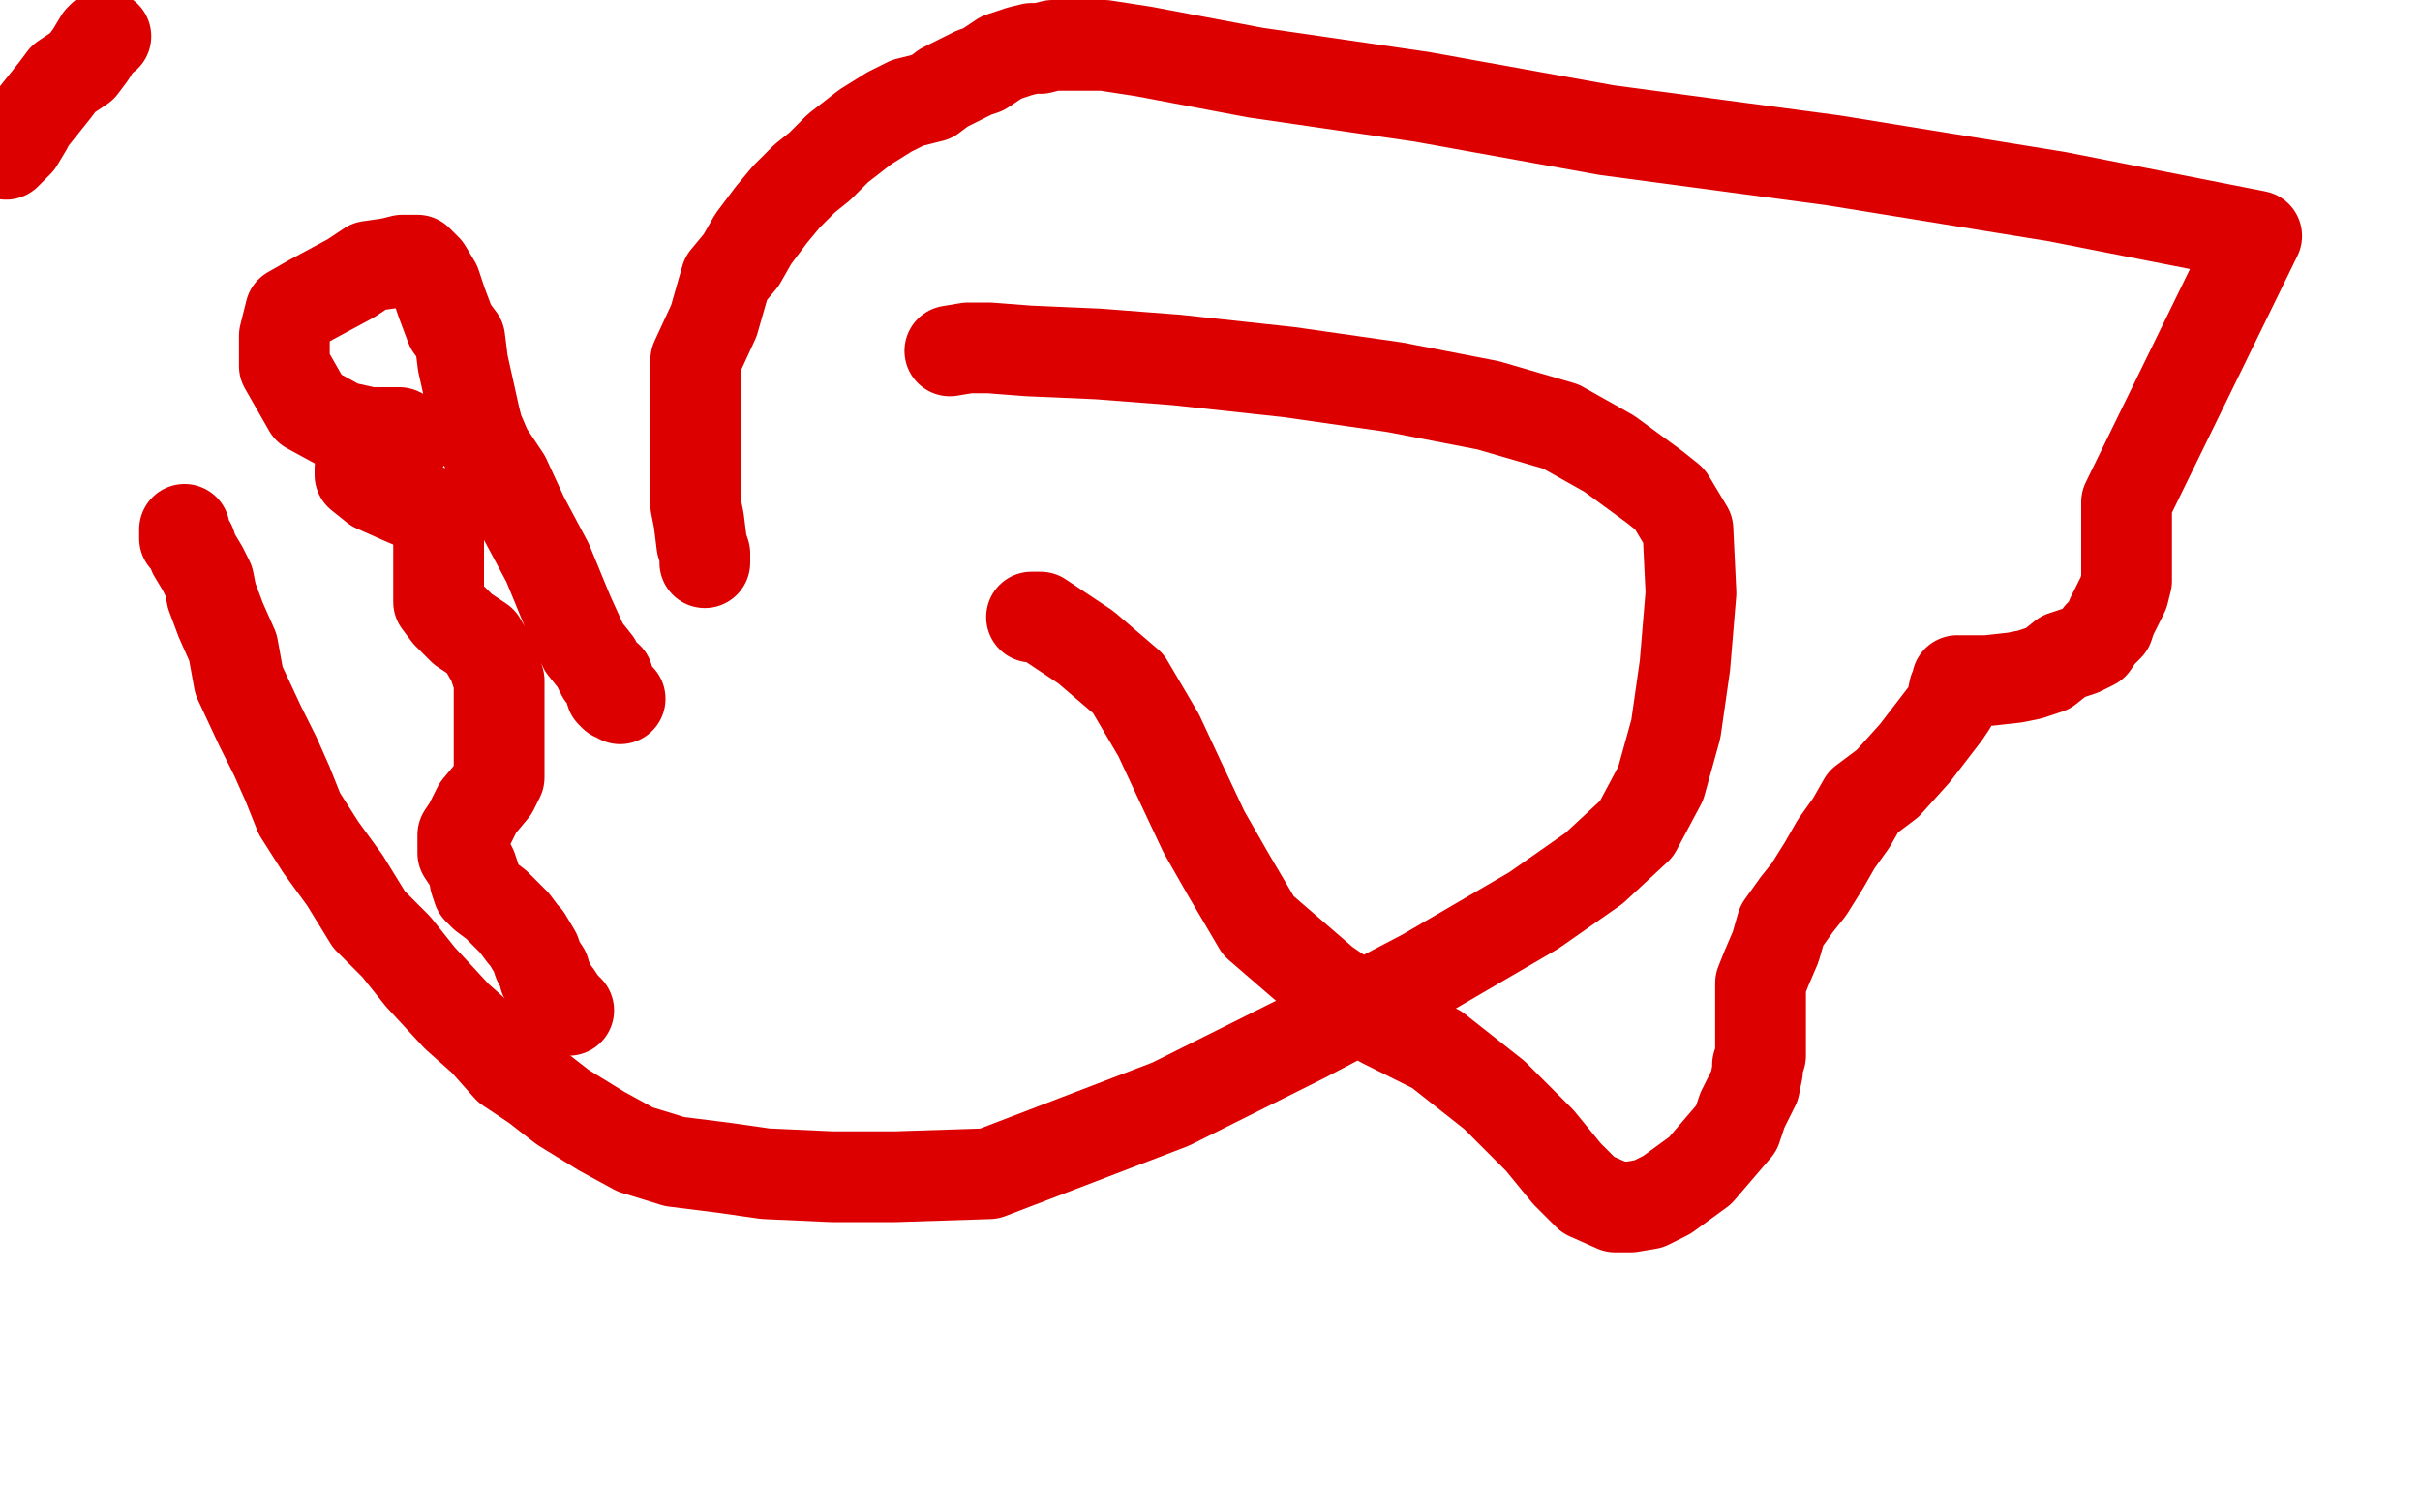 <?xml version="1.0" standalone="no"?>
<!DOCTYPE svg PUBLIC "-//W3C//DTD SVG 1.1//EN"
"http://www.w3.org/Graphics/SVG/1.1/DTD/svg11.dtd">

<svg width="800" height="500" version="1.1" xmlns="http://www.w3.org/2000/svg" xmlns:xlink="http://www.w3.org/1999/xlink" style="stroke-antialiasing: false"><desc>This SVG has been created on https://colorillo.com/</desc><rect x='0' y='0' width='800' height='500' style='fill: rgb(255,255,255); stroke-width:0' /><polyline points="35,12 34,12 34,12 33,13 33,13 30,18 30,18 27,22 27,22 21,26 21,26 18,30 18,30 14,35 14,35 10,40 9,42 6,47 2,51" style="fill: none; stroke: #dc0000; stroke-width: 30; stroke-linejoin: round; stroke-linecap: round; stroke-antialiasing: false; stroke-antialias: 0; opacity: 1.0"/>
<polyline points="61,175 61,178 61,178 62,179 62,179 63,180 63,180 64,183 64,183 67,188 67,188 69,192 69,192 70,197 70,197 73,205 73,205 77,214 79,225 86,240 91,250 95,259 99,269 106,280 114,291 122,304 131,313 139,323 151,336 160,344 168,353 177,359 186,366 199,374 210,380 223,384 239,386 253,388 275,389 296,389 327,388 387,365 431,343 471,322 507,301 527,287 541,274 549,259 554,241 557,220 559,196 558,175 552,165 547,161 532,150 516,141 492,134 461,128 426,123 389,119 363,117 340,116 327,115 320,115 314,116" style="fill: none; stroke: #dc0000; stroke-width: 30; stroke-linejoin: round; stroke-linecap: round; stroke-antialiasing: false; stroke-antialias: 0; opacity: 1.0"/>
<polyline points="233,186 233,183 233,183 232,180 232,180 231,172 231,172 230,167 230,167 230,160 230,160 230,155 230,155 230,148 230,148 230,141 230,130 230,119 236,106 238,99 240,92 245,86 249,79 255,71 260,65 266,59 271,55 277,49 286,42 294,37 300,34 308,32 312,29 318,26 322,24 325,23 328,21 331,19 337,17 341,16 344,16 348,15 349,15 350,15 354,15 365,15 378,17 415,24 470,32 531,43 606,53 680,65 746,78 703,166 703,167 703,168 703,169 703,171 703,173 703,178 703,182 703,184 703,186 703,190 703,192 702,196 700,200 698,204 697,207 696,208 694,210 692,213 688,215 682,217 677,221 671,223 666,224 657,225 653,225 648,225 647,225 647,226 646,228 645,233 643,236 633,249 624,259 616,265 612,272 607,279 603,286 598,294 594,299 589,306 587,313 584,320 582,325 582,333 582,340 582,344 582,349 581,352 581,354 580,359 578,363 576,367 574,373 568,380 562,387 551,395 545,398 539,399 534,399 525,395 518,388 509,377 494,362 475,347 457,338 438,325 416,306 406,289 398,275 390,258 383,243 373,226 359,214 350,208 344,204 342,204 341,204 341,204" style="fill: none; stroke: #dc0000; stroke-width: 30; stroke-linejoin: round; stroke-linecap: round; stroke-antialiasing: false; stroke-antialias: 0; opacity: 1.0"/>
<polyline points="205,231 204,230 204,230 203,230 203,230 202,229 202,229 201,224 201,224 199,223 199,223 197,219 197,219 193,214 193,214 188,203 181,186 173,171 167,158 161,149 158,142 157,138 153,120 152,112 149,108 146,100 144,94 141,89 139,87 138,86 137,86 133,86 129,87 122,88 116,92 103,99 96,103 94,111 94,118 94,121 102,135 113,141 122,143 132,143 134,144 134,145 134,146 130,148 127,150 123,151 119,155 119,156 119,157 124,161 133,165 140,168 144,171 145,173 145,174 145,176 145,180 145,185 145,192 145,199 148,203 153,208 159,212 163,219 164,222 165,225 165,227 165,229 165,233 165,241 165,247 165,250 165,252 165,254 165,257 163,261 158,267 155,273 153,276 153,277 153,279 153,280 153,282 155,285 156,287 157,290 157,291 158,294 160,296 164,299 170,305 173,309 174,310 177,315 178,318 180,321 180,323 181,324 182,326 183,328 184,329 186,332 188,334" style="fill: none; stroke: #dc0000; stroke-width: 30; stroke-linejoin: round; stroke-linecap: round; stroke-antialiasing: false; stroke-antialias: 0; opacity: 1.0"/>
</svg>
